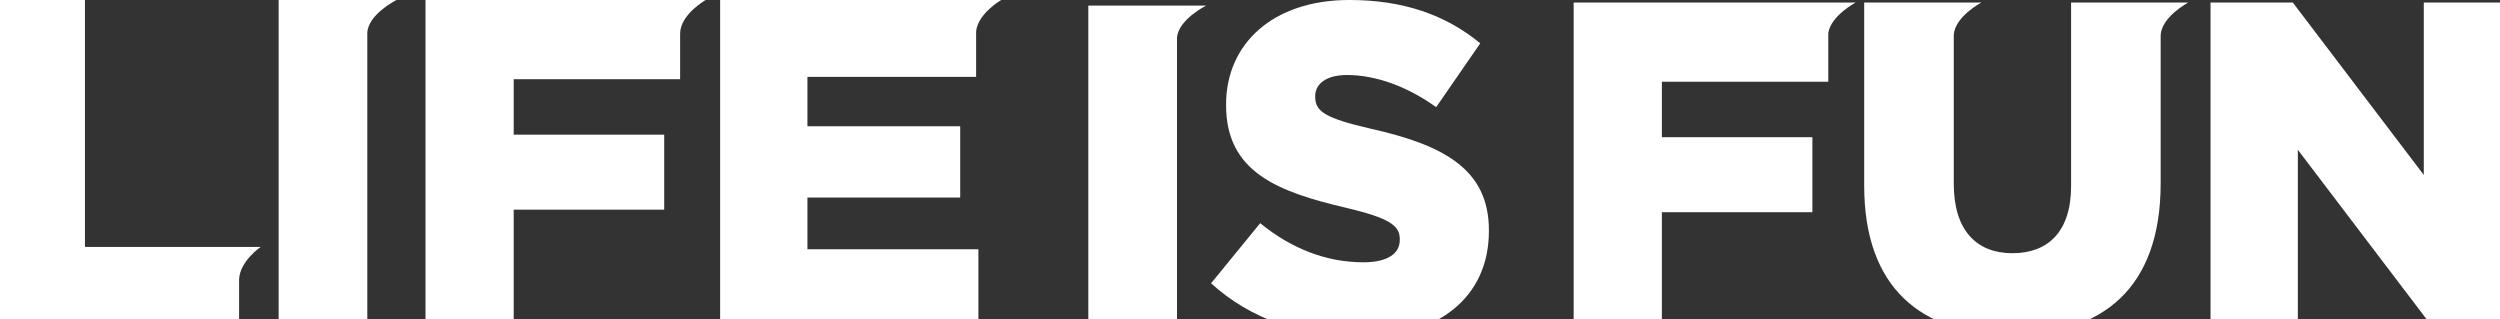 <svg xmlns="http://www.w3.org/2000/svg" xmlns:xlink="http://www.w3.org/1999/xlink" width="948" height="121" viewBox="0 0 948 121"><rect x="0" y="0" width="948" height="121" fill="#333333" stroke="none"/><defs><style>.a{fill:none;}.b{clip-path:url(#a);}.c{fill:#fff;}</style><clipPath id="a"><rect class="a" width="948" height="121"/></clipPath></defs><g class="b"><path class="c" d="M459.242,107.416,477.864,84.625c11.897,9.717,25.174,14.841,39.14,14.841,8.966,0,13.794-3.18,13.794-8.48v-.354c0-5.123-3.966-7.95-20.346-11.837-25.691-6.007-45.52-13.428-45.52-38.869v-.353c0-22.968,17.759-39.576,46.726-39.576,20.519,0,36.554,5.654,49.658,16.43L544.591,40.632c-11.035-7.95-23.104-12.191-33.794-12.191-8.104,0-12.07,3.534-12.07,7.951v.353c0,5.654,4.138,8.128,20.864,12.015,27.76,6.183,45.002,15.37,45.002,38.516v.353c0,25.265-19.483,40.283-48.795,40.283C494.416,127.911,474.071,121.02,459.242,107.416Z"/><path class="c" d="M703.649.967H692.467V.969H596.731V124.643h33.45V80.474h57.072V52.029H630.181V31.004h63.106V12.465C694.367,5.879,703.649.967,703.649.967Z"/><path class="c" d="M829.781.967H818.599V.969H785.356v69.61c0,17.315-8.794,25.441-22.243,25.441S740.87,87.54,740.87,69.696V13.203C741.336,6.249,751.315.967,751.315.967H740.133V.969h-33.23V70.404c0,38.691,21.553,56.537,55.864,56.537s56.555-17.492,56.555-57.421V13.534C819.484,6.417,829.781.967,829.781.967Z"/><path class="c" d="M951.504.967V.969H919.101V66.34L869.444.969H838.235V124.643h33.105V56.799l51.554,67.844h29.312V13.483l.012.22c0-7.2,10.467-12.736,10.467-12.736Z"/><path class="c" d="M98.84,93.641H90.662V93.639H32.211V0H-1.239V123.674H90.662V105.955C90.975,98.964,98.84,93.641,98.84,93.641Z"/><path class="c" d="M150.362,0H105.658V123.674H139.28V12.55C139.47,5.442,150.362,0,150.362,0Z"/><path class="c" d="M257.903,0H161.346V123.674h33.45V79.505h57.072V51.06H194.797V30.035h63.106V12.736c0-7.2,9.679-12.736,9.679-12.736Z"/><path class="c" d="M370.144,29.152V11.839c.74-6.757,9.516-11.842,9.516-11.842h-9.679V0H273.07V123.674h97.936V94.522H306.175V74.912h57.934V47.879H306.175V29.152Z"/><path class="c" d="M457.375,2.116H412.692V125.79h33.623V14.215C446.935,7.329,457.375,2.116,457.375,2.116Z"/></g></svg>